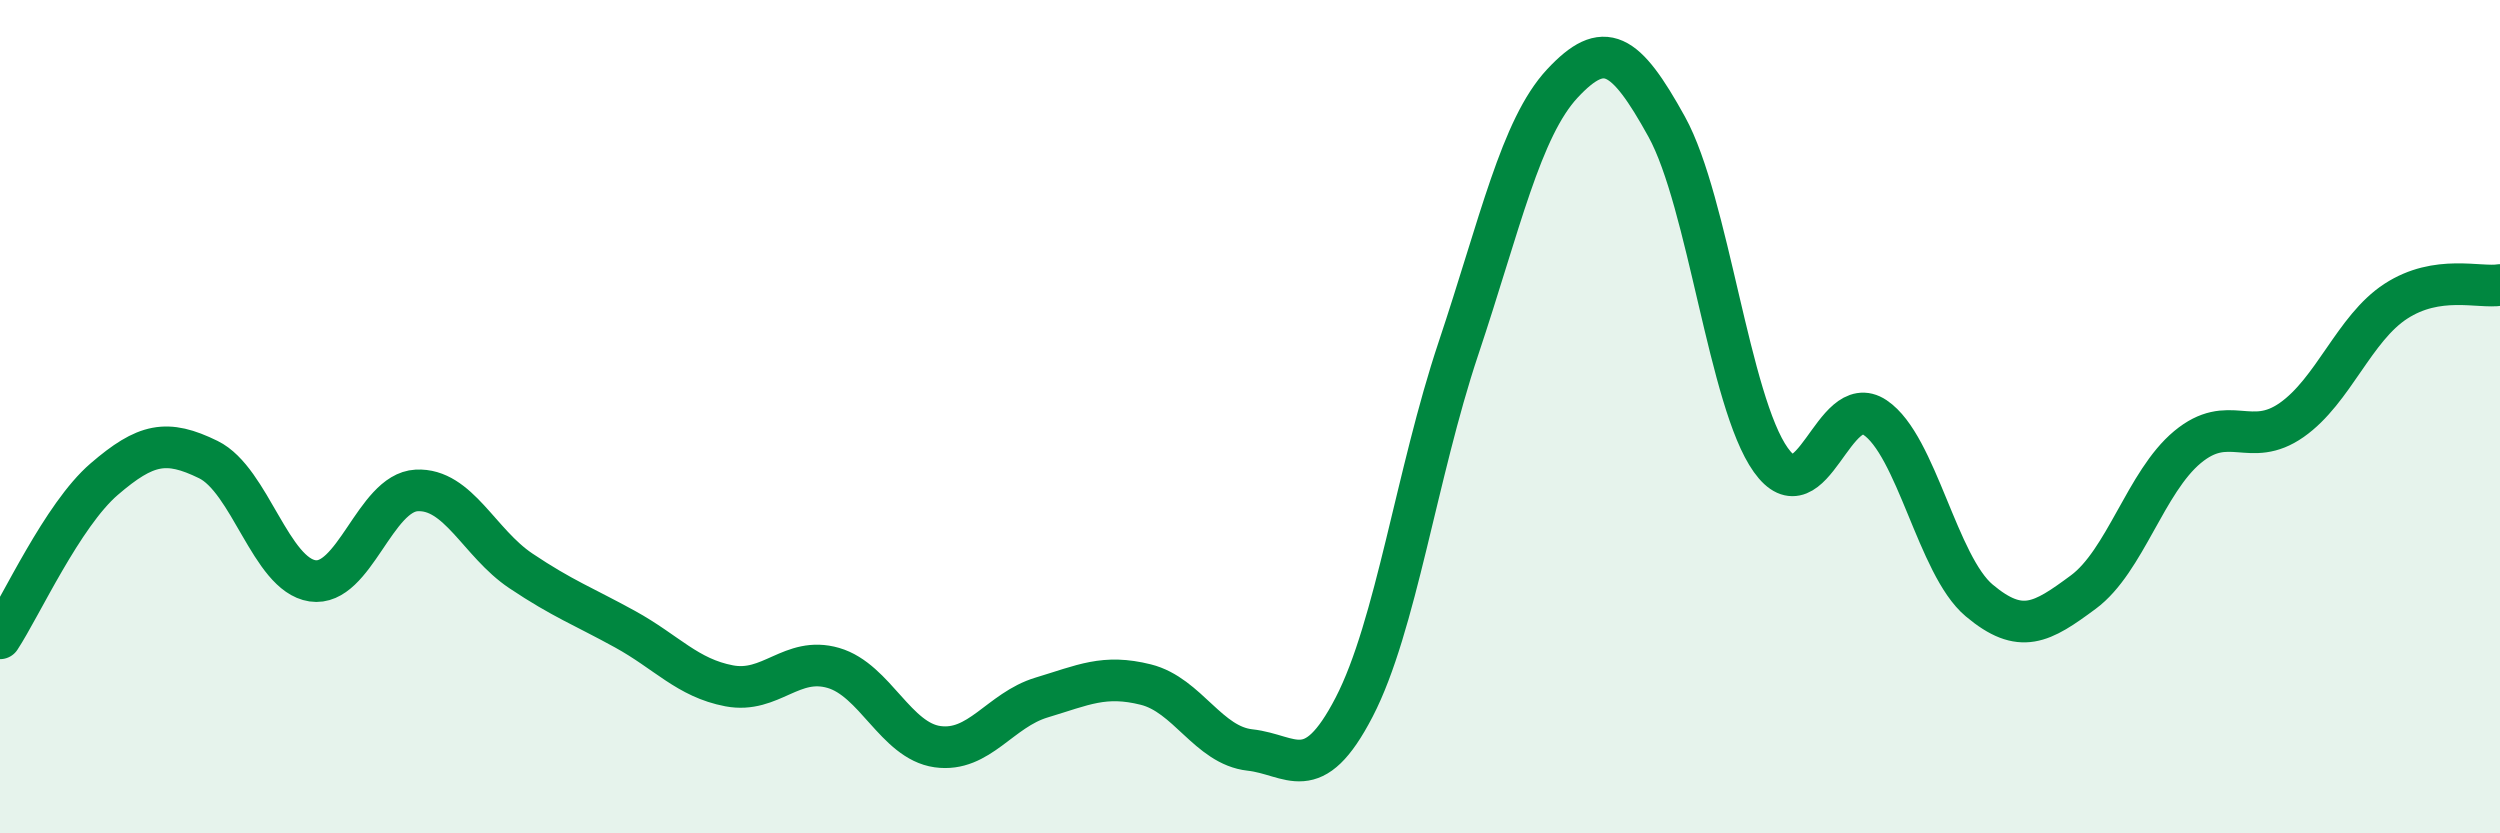 
    <svg width="60" height="20" viewBox="0 0 60 20" xmlns="http://www.w3.org/2000/svg">
      <path
        d="M 0,15.32 C 0.5,14.56 1.5,12.36 2.5,11.5 C 3.5,10.64 4,10.54 5,11.03 C 6,11.52 6.5,13.79 7.5,13.94 C 8.5,14.09 9,11.82 10,11.77 C 11,11.72 11.5,13.03 12.5,13.7 C 13.5,14.37 14,14.55 15,15.1 C 16,15.65 16.5,16.27 17.5,16.46 C 18.5,16.65 19,15.74 20,16.03 C 21,16.32 21.5,17.78 22.5,17.92 C 23.5,18.06 24,17.04 25,16.74 C 26,16.44 26.5,16.18 27.5,16.43 C 28.5,16.68 29,17.89 30,18 C 31,18.11 31.5,18.9 32.5,16.97 C 33.5,15.04 34,11.36 35,8.37 C 36,5.38 36.5,3.07 37.5,2 C 38.5,0.93 39,1.23 40,3.04 C 41,4.85 41.5,9.64 42.5,11.04 C 43.5,12.44 44,9.35 45,10.02 C 46,10.69 46.5,13.57 47.5,14.41 C 48.5,15.25 49,14.95 50,14.21 C 51,13.47 51.5,11.56 52.5,10.73 C 53.5,9.9 54,10.78 55,10.08 C 56,9.38 56.5,7.88 57.5,7.23 C 58.5,6.58 59.5,6.92 60,6.84L60 20L0 20Z"
        fill="#008740"
        opacity="0.1"
        stroke-linecap="round"
        stroke-linejoin="round"
      />
      <path
        d="M 0,15.32 C 0.5,14.56 1.5,12.36 2.5,11.5 C 3.5,10.64 4,10.54 5,11.03 C 6,11.52 6.5,13.79 7.5,13.94 C 8.5,14.09 9,11.82 10,11.77 C 11,11.72 11.5,13.03 12.5,13.7 C 13.5,14.37 14,14.55 15,15.1 C 16,15.65 16.5,16.27 17.5,16.46 C 18.5,16.65 19,15.74 20,16.03 C 21,16.32 21.5,17.78 22.5,17.92 C 23.5,18.06 24,17.04 25,16.74 C 26,16.44 26.5,16.18 27.5,16.43 C 28.5,16.68 29,17.89 30,18 C 31,18.11 31.5,18.9 32.5,16.97 C 33.5,15.04 34,11.36 35,8.37 C 36,5.38 36.5,3.07 37.5,2 C 38.5,0.93 39,1.23 40,3.04 C 41,4.85 41.5,9.64 42.5,11.04 C 43.5,12.44 44,9.35 45,10.02 C 46,10.69 46.5,13.57 47.5,14.41 C 48.5,15.25 49,14.95 50,14.21 C 51,13.47 51.5,11.56 52.5,10.73 C 53.5,9.9 54,10.78 55,10.08 C 56,9.38 56.5,7.88 57.5,7.23 C 58.5,6.58 59.5,6.92 60,6.84"
        stroke="#008740"
        stroke-width="1"
        fill="none"
        stroke-linecap="round"
        stroke-linejoin="round"
      />
    </svg>
  
